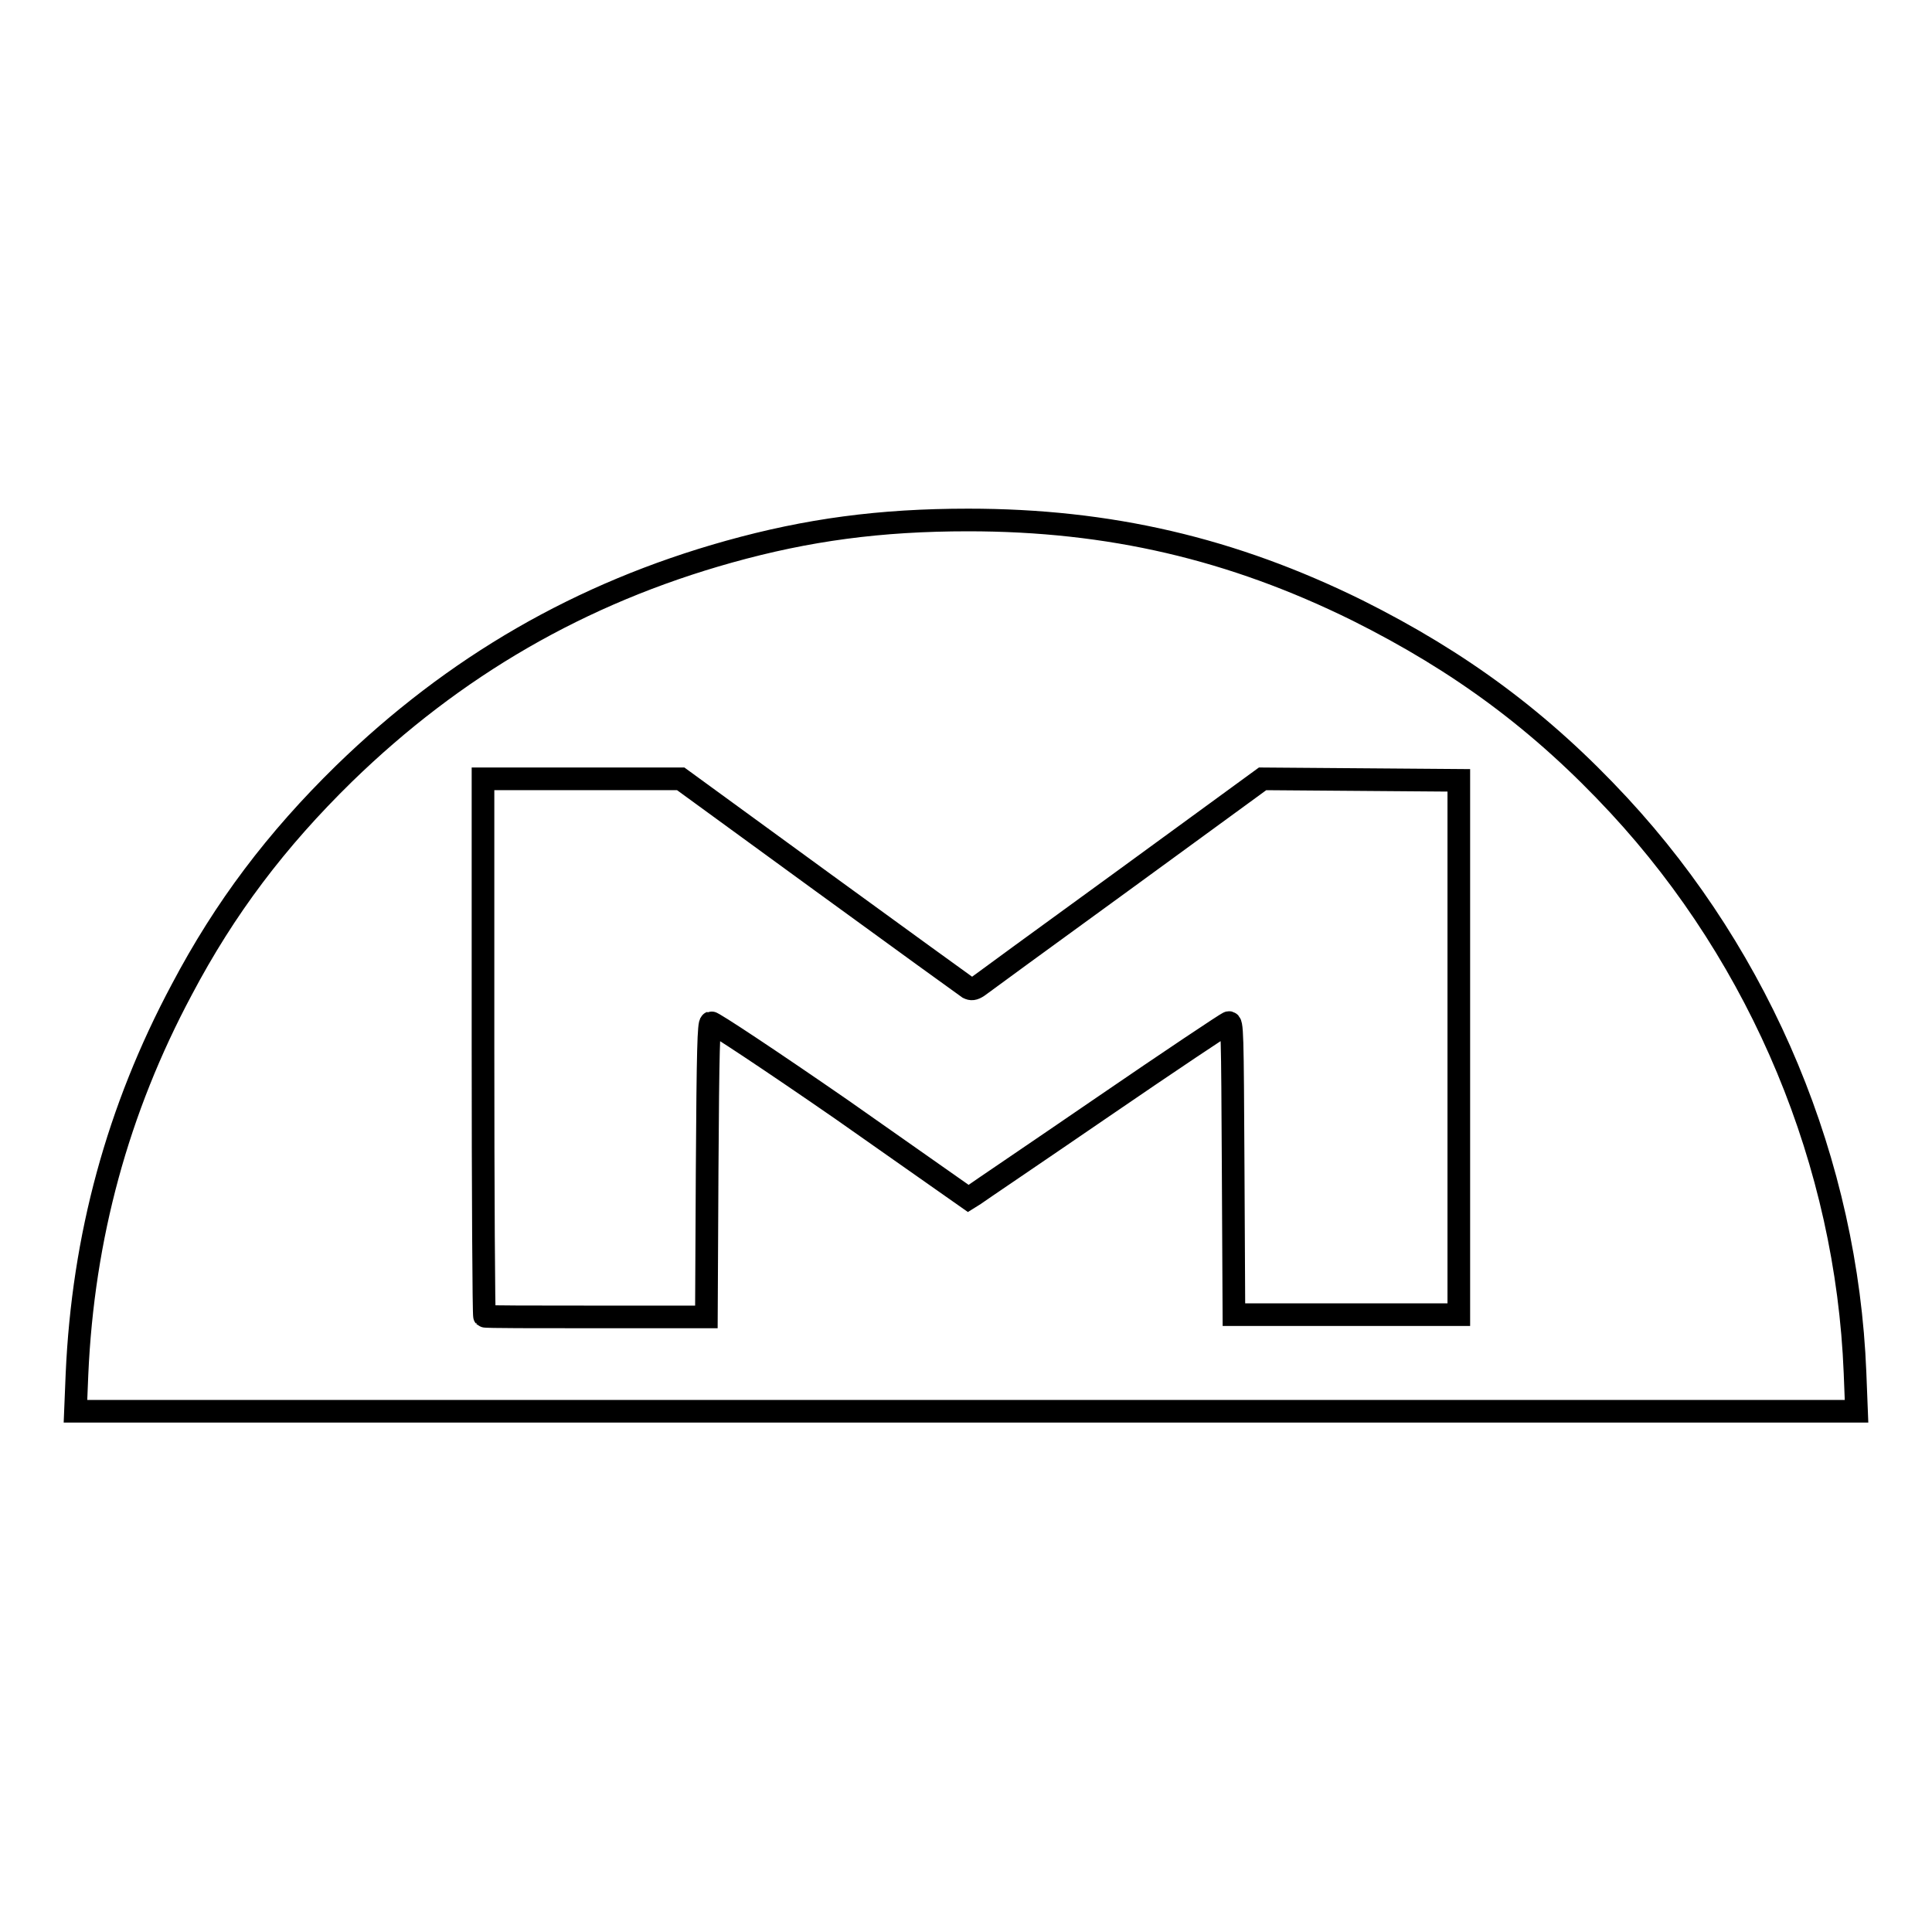 <?xml version="1.0" encoding="utf-8"?>
<!-- Svg Vector Icons : http://www.onlinewebfonts.com/icon -->
<!DOCTYPE svg PUBLIC "-//W3C//DTD SVG 1.1//EN" "http://www.w3.org/Graphics/SVG/1.1/DTD/svg11.dtd">
<svg version="1.1" xmlns="http://www.w3.org/2000/svg" xmlns:xlink="http://www.w3.org/1999/xlink" x="0px" y="0px" viewBox="0 0 256 256" enable-background="new 0 0 256 256" xml:space="preserve">
<g> <path stroke-width="3" fill-opacity="0" stroke="#000000"  d="M245.8,181.9c-1.1-27.7-12.3-54.7-31.3-75.2c-10.3-11.1-21-19-34.6-25.8c-16.6-8.2-32.9-12-51.6-12 c-11.7,0-21.3,1.3-31.7,4.2c-19.7,5.5-36.4,15.2-51,29.4c-9,8.8-15.8,17.8-21.5,28.6c-8.5,15.9-13.1,32.8-13.9,51L10,187h118h118 L245.8,181.9z M193.3,138.8v35.4h-14.9h-14.9l-0.1-19.4c-0.1-18.3-0.1-19.4-0.6-19.3c-0.3,0.1-7.8,5.1-16.7,11.2 c-8.9,6.1-16.6,11.3-17,11.6l-0.8,0.5L111.5,147c-9.4-6.5-17.1-11.6-17.3-11.5c-0.3,0.1-0.4,3.5-0.5,19.6l-0.1,19.4L79,174.5 c-8,0-14.7,0-14.8-0.1c-0.1-0.1-0.2-16.2-0.2-35.7v-35.5h13.1h13.1l18.8,13.7c10.3,7.5,19,13.8,19.3,14c0.4,0.2,0.7,0.2,1.3-0.2 c0.4-0.3,9-6.6,19.2-14l18.5-13.5l13,0.1l13,0.1L193.3,138.8L193.3,138.8z"/></g>
</svg>
